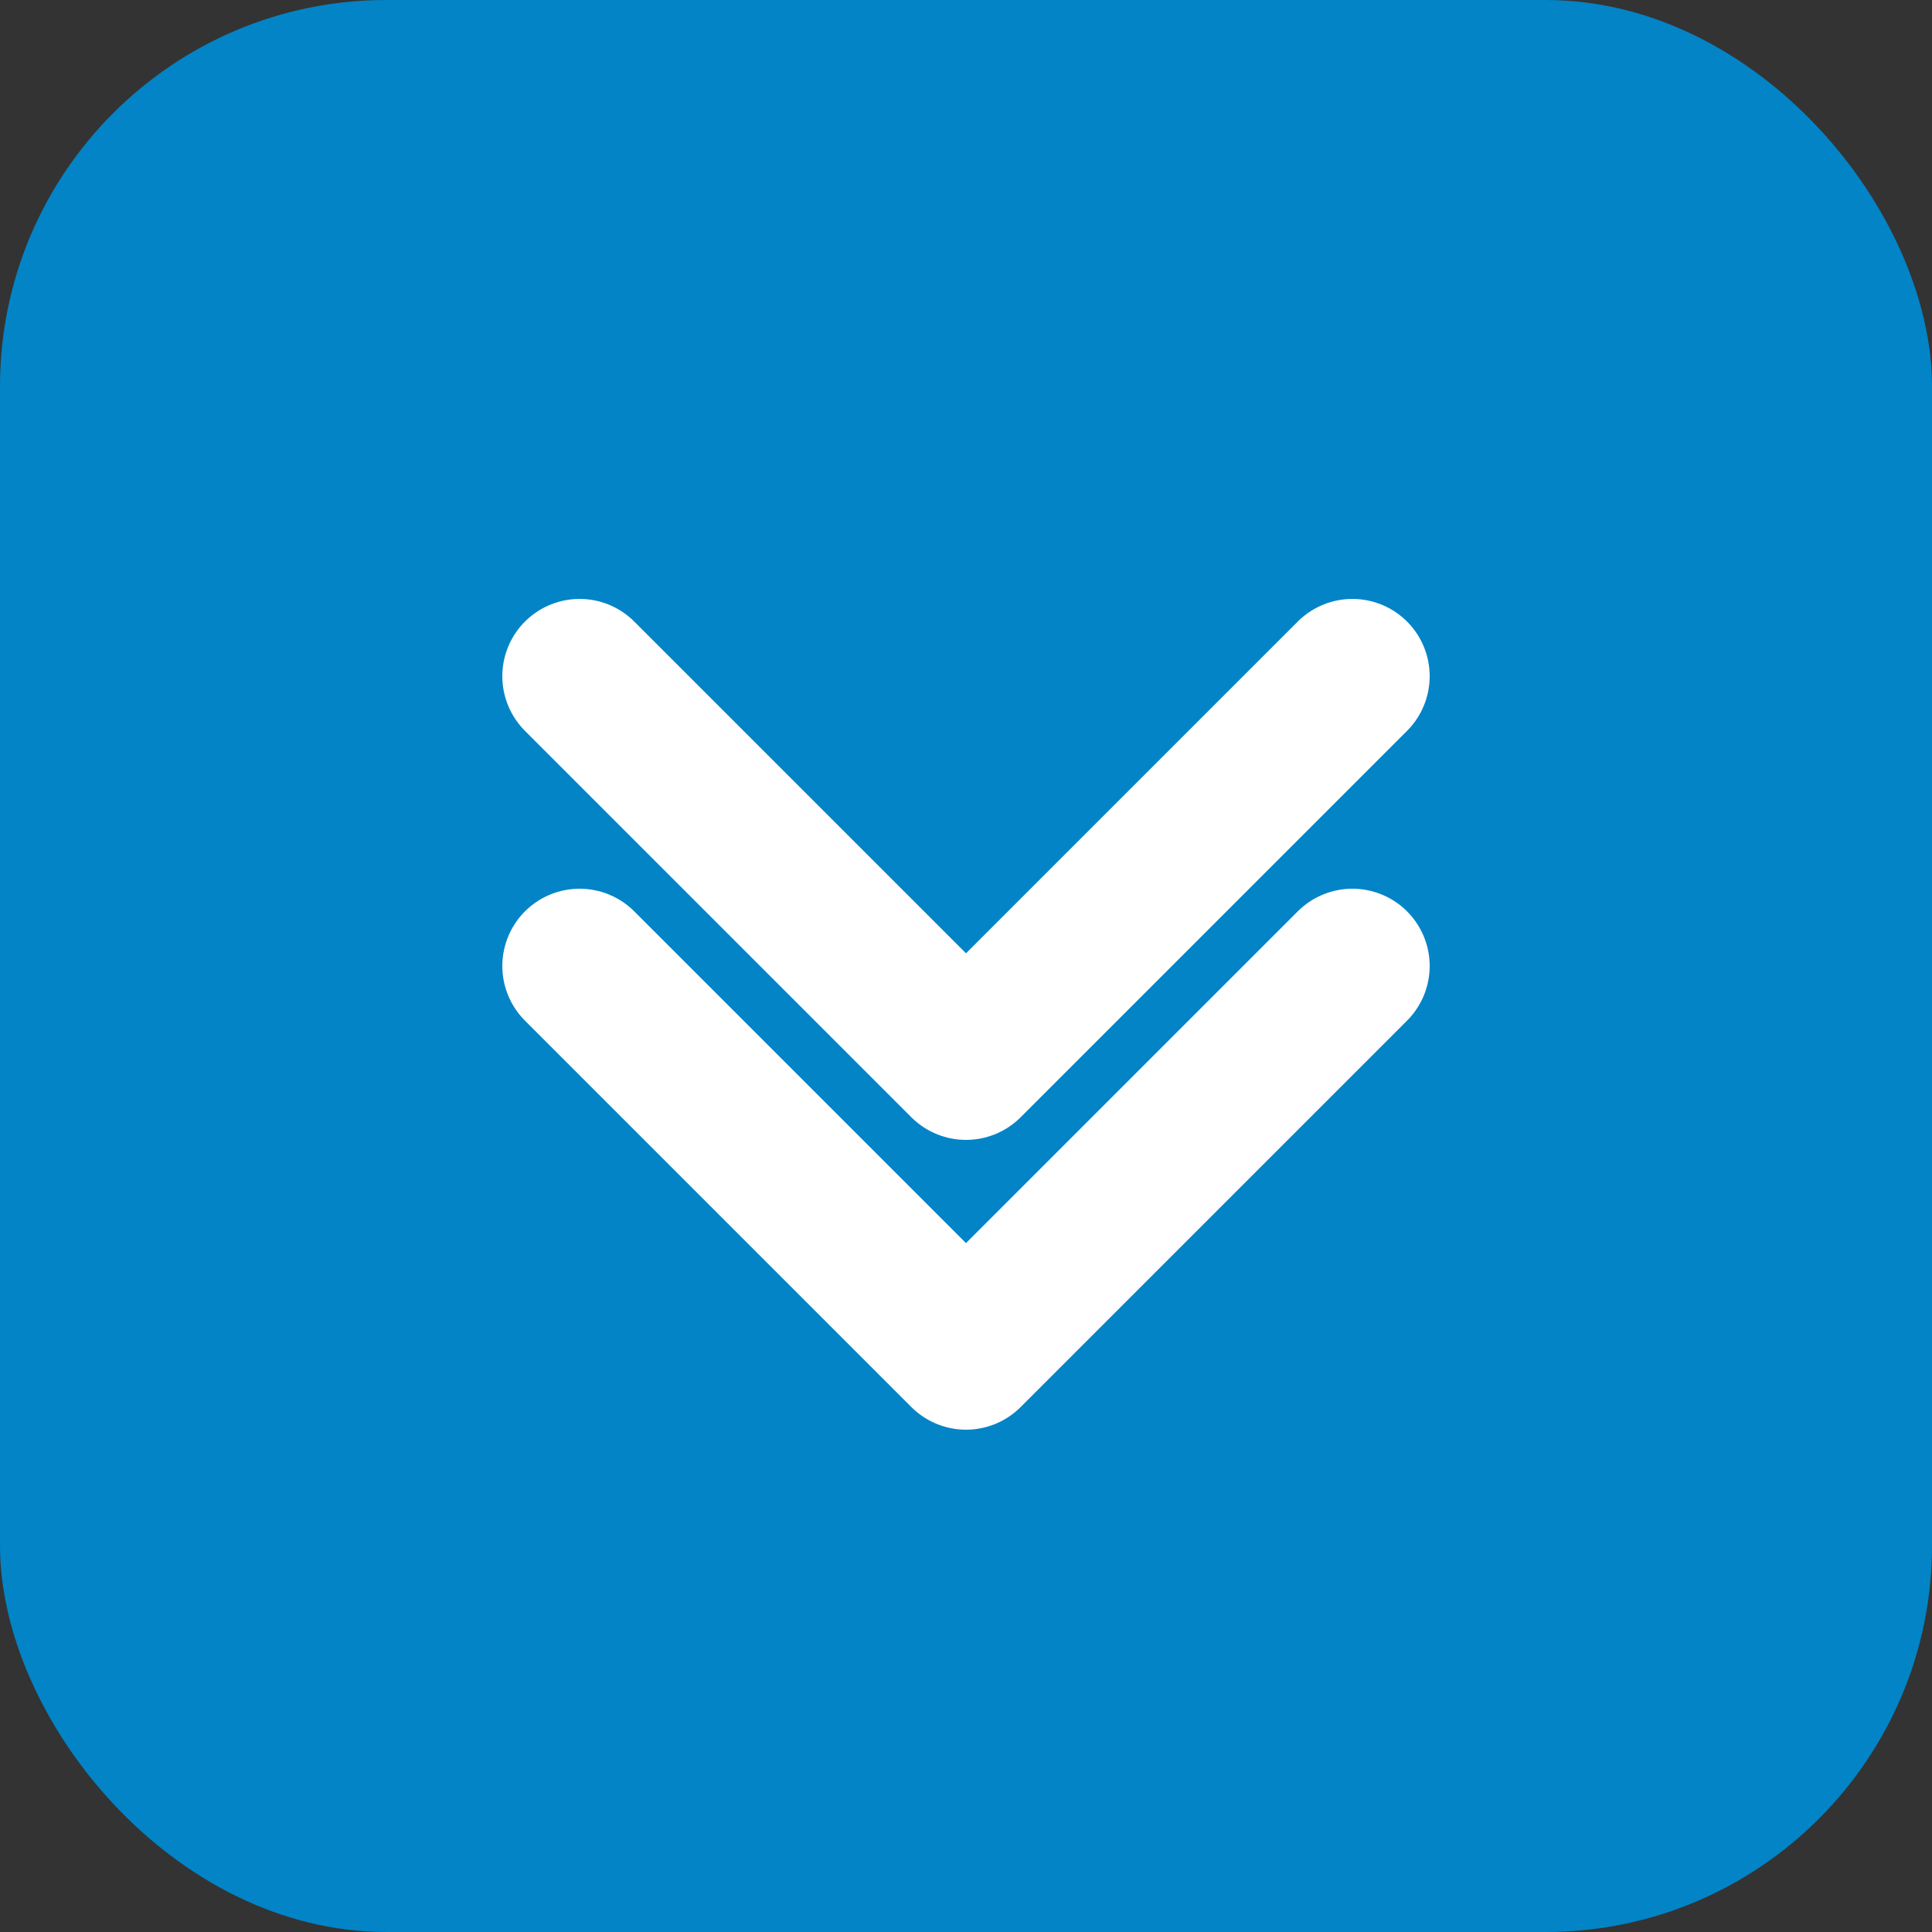 <svg xmlns="http://www.w3.org/2000/svg" viewBox="0 0 100 100">
  <rect x="0" y="0" width="100" height="100" fill="#333333" stroke="none"/>
  <rect width="100" height="100" rx="20" fill="#0284c7"/>
  <path d="M30 35 L50 55 L70 35" stroke="white" stroke-width="8" stroke-linecap="round" stroke-linejoin="round" fill="none"/>
  <path d="M30 50 L50 70 L70 50" stroke="white" stroke-width="8" stroke-linecap="round" stroke-linejoin="round" fill="none"/>
</svg>
